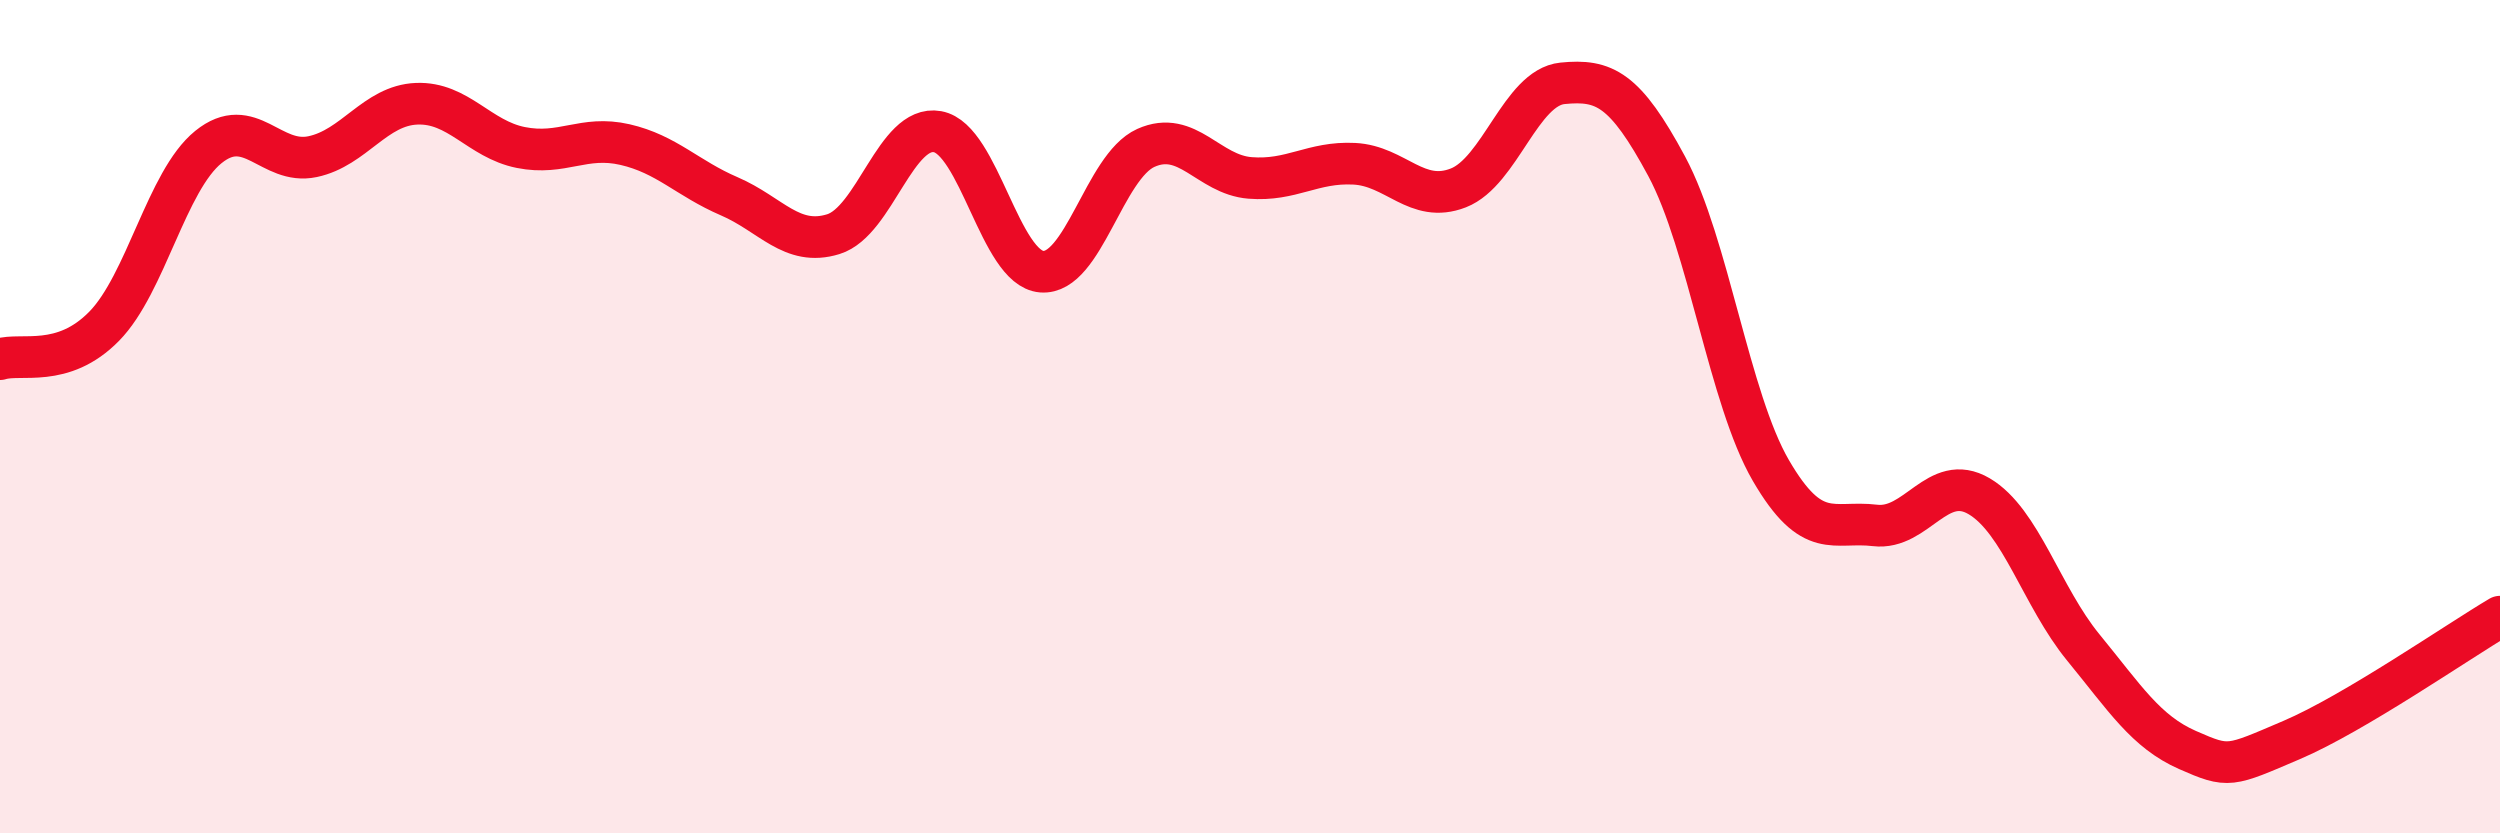 
    <svg width="60" height="20" viewBox="0 0 60 20" xmlns="http://www.w3.org/2000/svg">
      <path
        d="M 0,8.62 C 0.5,8.46 1.5,8.85 2.5,7.83 C 3.5,6.81 4,4.34 5,3.53 C 6,2.72 6.5,3.97 7.5,3.76 C 8.5,3.55 9,2.53 10,2.49 C 11,2.45 11.5,3.34 12.5,3.54 C 13.5,3.74 14,3.24 15,3.47 C 16,3.7 16.5,4.28 17.5,4.71 C 18.5,5.14 19,5.93 20,5.62 C 21,5.31 21.5,2.98 22.5,3.16 C 23.5,3.34 24,6.44 25,6.52 C 26,6.6 26.5,4 27.5,3.55 C 28.5,3.1 29,4.19 30,4.27 C 31,4.35 31.5,3.88 32.5,3.93 C 33.5,3.98 34,4.9 35,4.51 C 36,4.12 36.5,2.1 37.5,2 C 38.5,1.9 39,2.13 40,3.99 C 41,5.85 41.5,9.57 42.5,11.29 C 43.5,13.01 44,12.49 45,12.61 C 46,12.73 46.5,11.32 47.5,11.91 C 48.5,12.5 49,14.32 50,15.54 C 51,16.76 51.5,17.56 52.5,18 C 53.5,18.44 53.5,18.4 55,17.76 C 56.5,17.12 59,15.39 60,14.8L60 20L0 20Z"
        fill="#EB0A25"
        opacity="0.1"
        stroke-linecap="round"
        stroke-linejoin="round"
      />
      <path
        d="M 0,8.62 C 0.5,8.46 1.5,8.85 2.5,7.83 C 3.5,6.81 4,4.34 5,3.53 C 6,2.72 6.5,3.97 7.5,3.76 C 8.5,3.55 9,2.53 10,2.49 C 11,2.45 11.5,3.34 12.5,3.54 C 13.5,3.74 14,3.24 15,3.47 C 16,3.7 16.5,4.28 17.5,4.71 C 18.5,5.14 19,5.93 20,5.62 C 21,5.31 21.5,2.98 22.5,3.16 C 23.5,3.34 24,6.44 25,6.52 C 26,6.6 26.5,4 27.5,3.55 C 28.5,3.1 29,4.19 30,4.27 C 31,4.35 31.5,3.88 32.5,3.93 C 33.5,3.98 34,4.9 35,4.51 C 36,4.12 36.5,2.1 37.5,2 C 38.5,1.9 39,2.13 40,3.99 C 41,5.85 41.5,9.57 42.5,11.29 C 43.5,13.01 44,12.49 45,12.61 C 46,12.73 46.5,11.32 47.5,11.91 C 48.5,12.5 49,14.32 50,15.54 C 51,16.76 51.5,17.56 52.5,18 C 53.5,18.44 53.5,18.4 55,17.76 C 56.5,17.12 59,15.39 60,14.8"
        stroke="#EB0A25"
        stroke-width="1"
        fill="none"
        stroke-linecap="round"
        stroke-linejoin="round"
      />
    </svg>
  